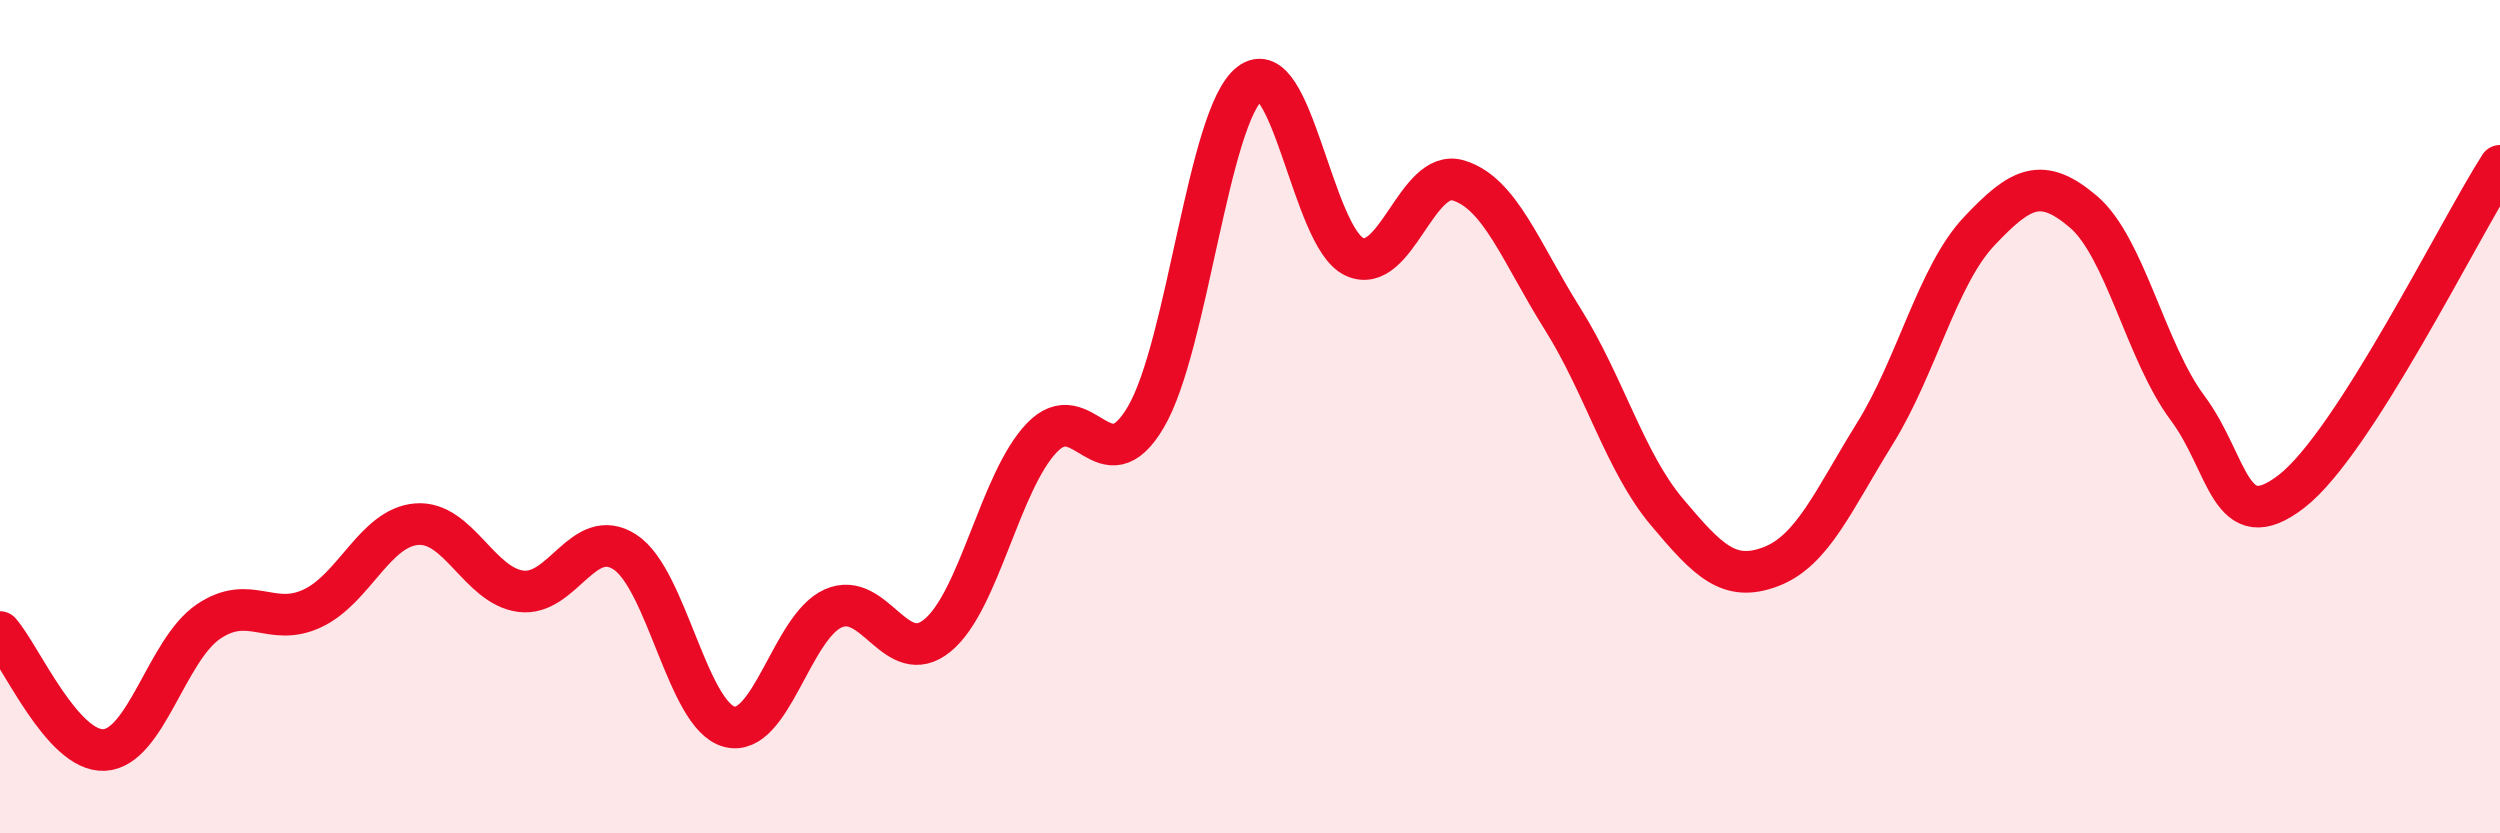 
    <svg width="60" height="20" viewBox="0 0 60 20" xmlns="http://www.w3.org/2000/svg">
      <path
        d="M 0,15.17 C 0.5,15.74 1.5,18.05 2.5,18 C 3.5,17.95 4,15.6 5,14.92 C 6,14.24 6.5,15.07 7.5,14.6 C 8.5,14.13 9,12.66 10,12.58 C 11,12.5 11.5,14.06 12.5,14.19 C 13.5,14.32 14,12.6 15,13.25 C 16,13.9 16.5,17.17 17.5,17.44 C 18.5,17.71 19,15.04 20,14.6 C 21,14.16 21.5,16.07 22.5,15.25 C 23.5,14.43 24,11.56 25,10.51 C 26,9.46 26.5,11.71 27.5,10.01 C 28.5,8.31 29,2.77 30,2 C 31,1.23 31.5,5.69 32.5,6.16 C 33.5,6.63 34,4.03 35,4.33 C 36,4.63 36.5,6.06 37.5,7.65 C 38.5,9.24 39,11.09 40,12.28 C 41,13.47 41.5,13.98 42.5,13.6 C 43.5,13.22 44,12.01 45,10.4 C 46,8.79 46.5,6.61 47.5,5.55 C 48.5,4.49 49,4.23 50,5.08 C 51,5.93 51.5,8.45 52.5,9.79 C 53.5,11.13 53.5,12.95 55,11.79 C 56.5,10.63 59,5.54 60,3.98L60 20L0 20Z"
        fill="#EB0A25"
        opacity="0.1"
        stroke-linecap="round"
        stroke-linejoin="round"
      />
      <path
        d="M 0,15.17 C 0.5,15.74 1.5,18.05 2.5,18 C 3.5,17.95 4,15.6 5,14.92 C 6,14.24 6.5,15.07 7.5,14.6 C 8.5,14.13 9,12.66 10,12.58 C 11,12.5 11.5,14.06 12.5,14.19 C 13.5,14.32 14,12.6 15,13.25 C 16,13.9 16.5,17.17 17.5,17.44 C 18.5,17.71 19,15.04 20,14.6 C 21,14.16 21.5,16.07 22.5,15.25 C 23.5,14.43 24,11.56 25,10.51 C 26,9.46 26.5,11.71 27.5,10.01 C 28.5,8.31 29,2.77 30,2 C 31,1.23 31.5,5.69 32.5,6.16 C 33.5,6.63 34,4.03 35,4.33 C 36,4.63 36.5,6.06 37.5,7.65 C 38.5,9.24 39,11.09 40,12.28 C 41,13.47 41.5,13.98 42.5,13.6 C 43.5,13.22 44,12.01 45,10.4 C 46,8.79 46.5,6.61 47.5,5.55 C 48.5,4.49 49,4.23 50,5.08 C 51,5.93 51.5,8.45 52.5,9.79 C 53.5,11.13 53.5,12.95 55,11.79 C 56.5,10.63 59,5.54 60,3.98"
        stroke="#EB0A25"
        stroke-width="1"
        fill="none"
        stroke-linecap="round"
        stroke-linejoin="round"
      />
    </svg>
  